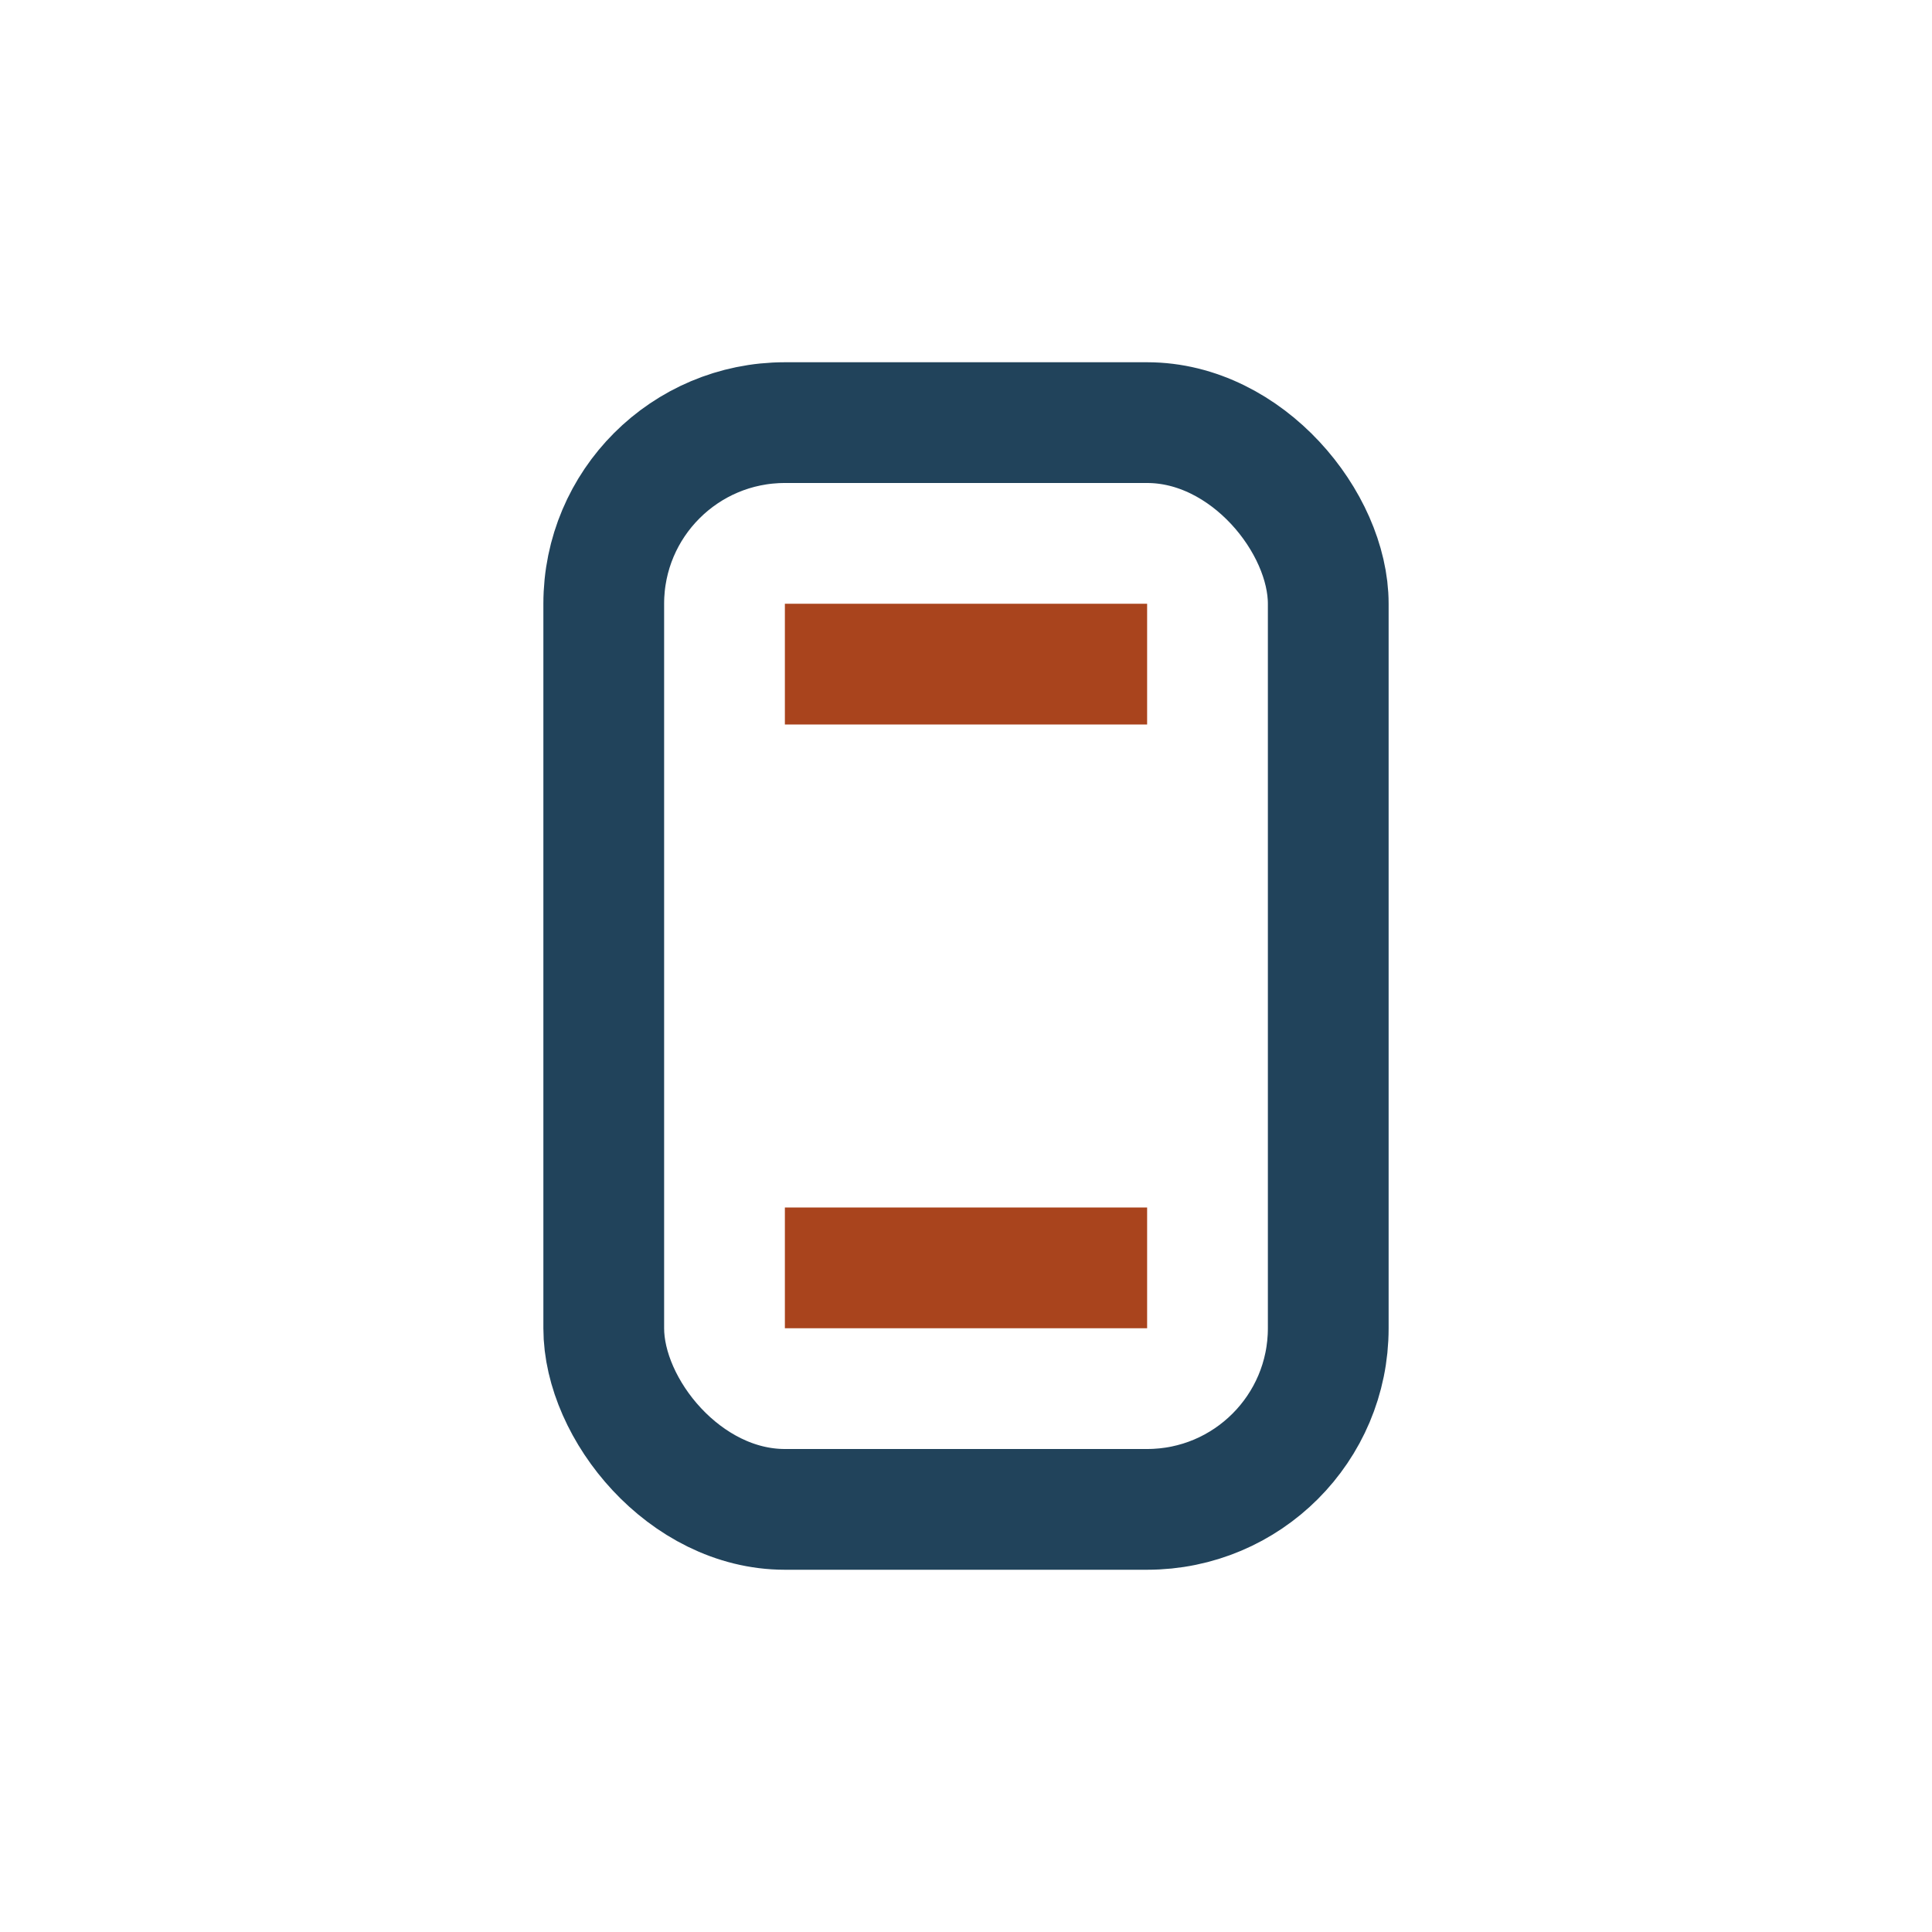 <?xml version="1.0" encoding="UTF-8"?>
<svg xmlns="http://www.w3.org/2000/svg" width="32" height="32" viewBox="0 0 32 32"><rect x="10" y="7" width="12" height="18" rx="3" fill="none" stroke="#21435B" stroke-width="2"/><path d="M13 11h6M13 21h6" stroke="#A9441D" stroke-width="2"/></svg>
